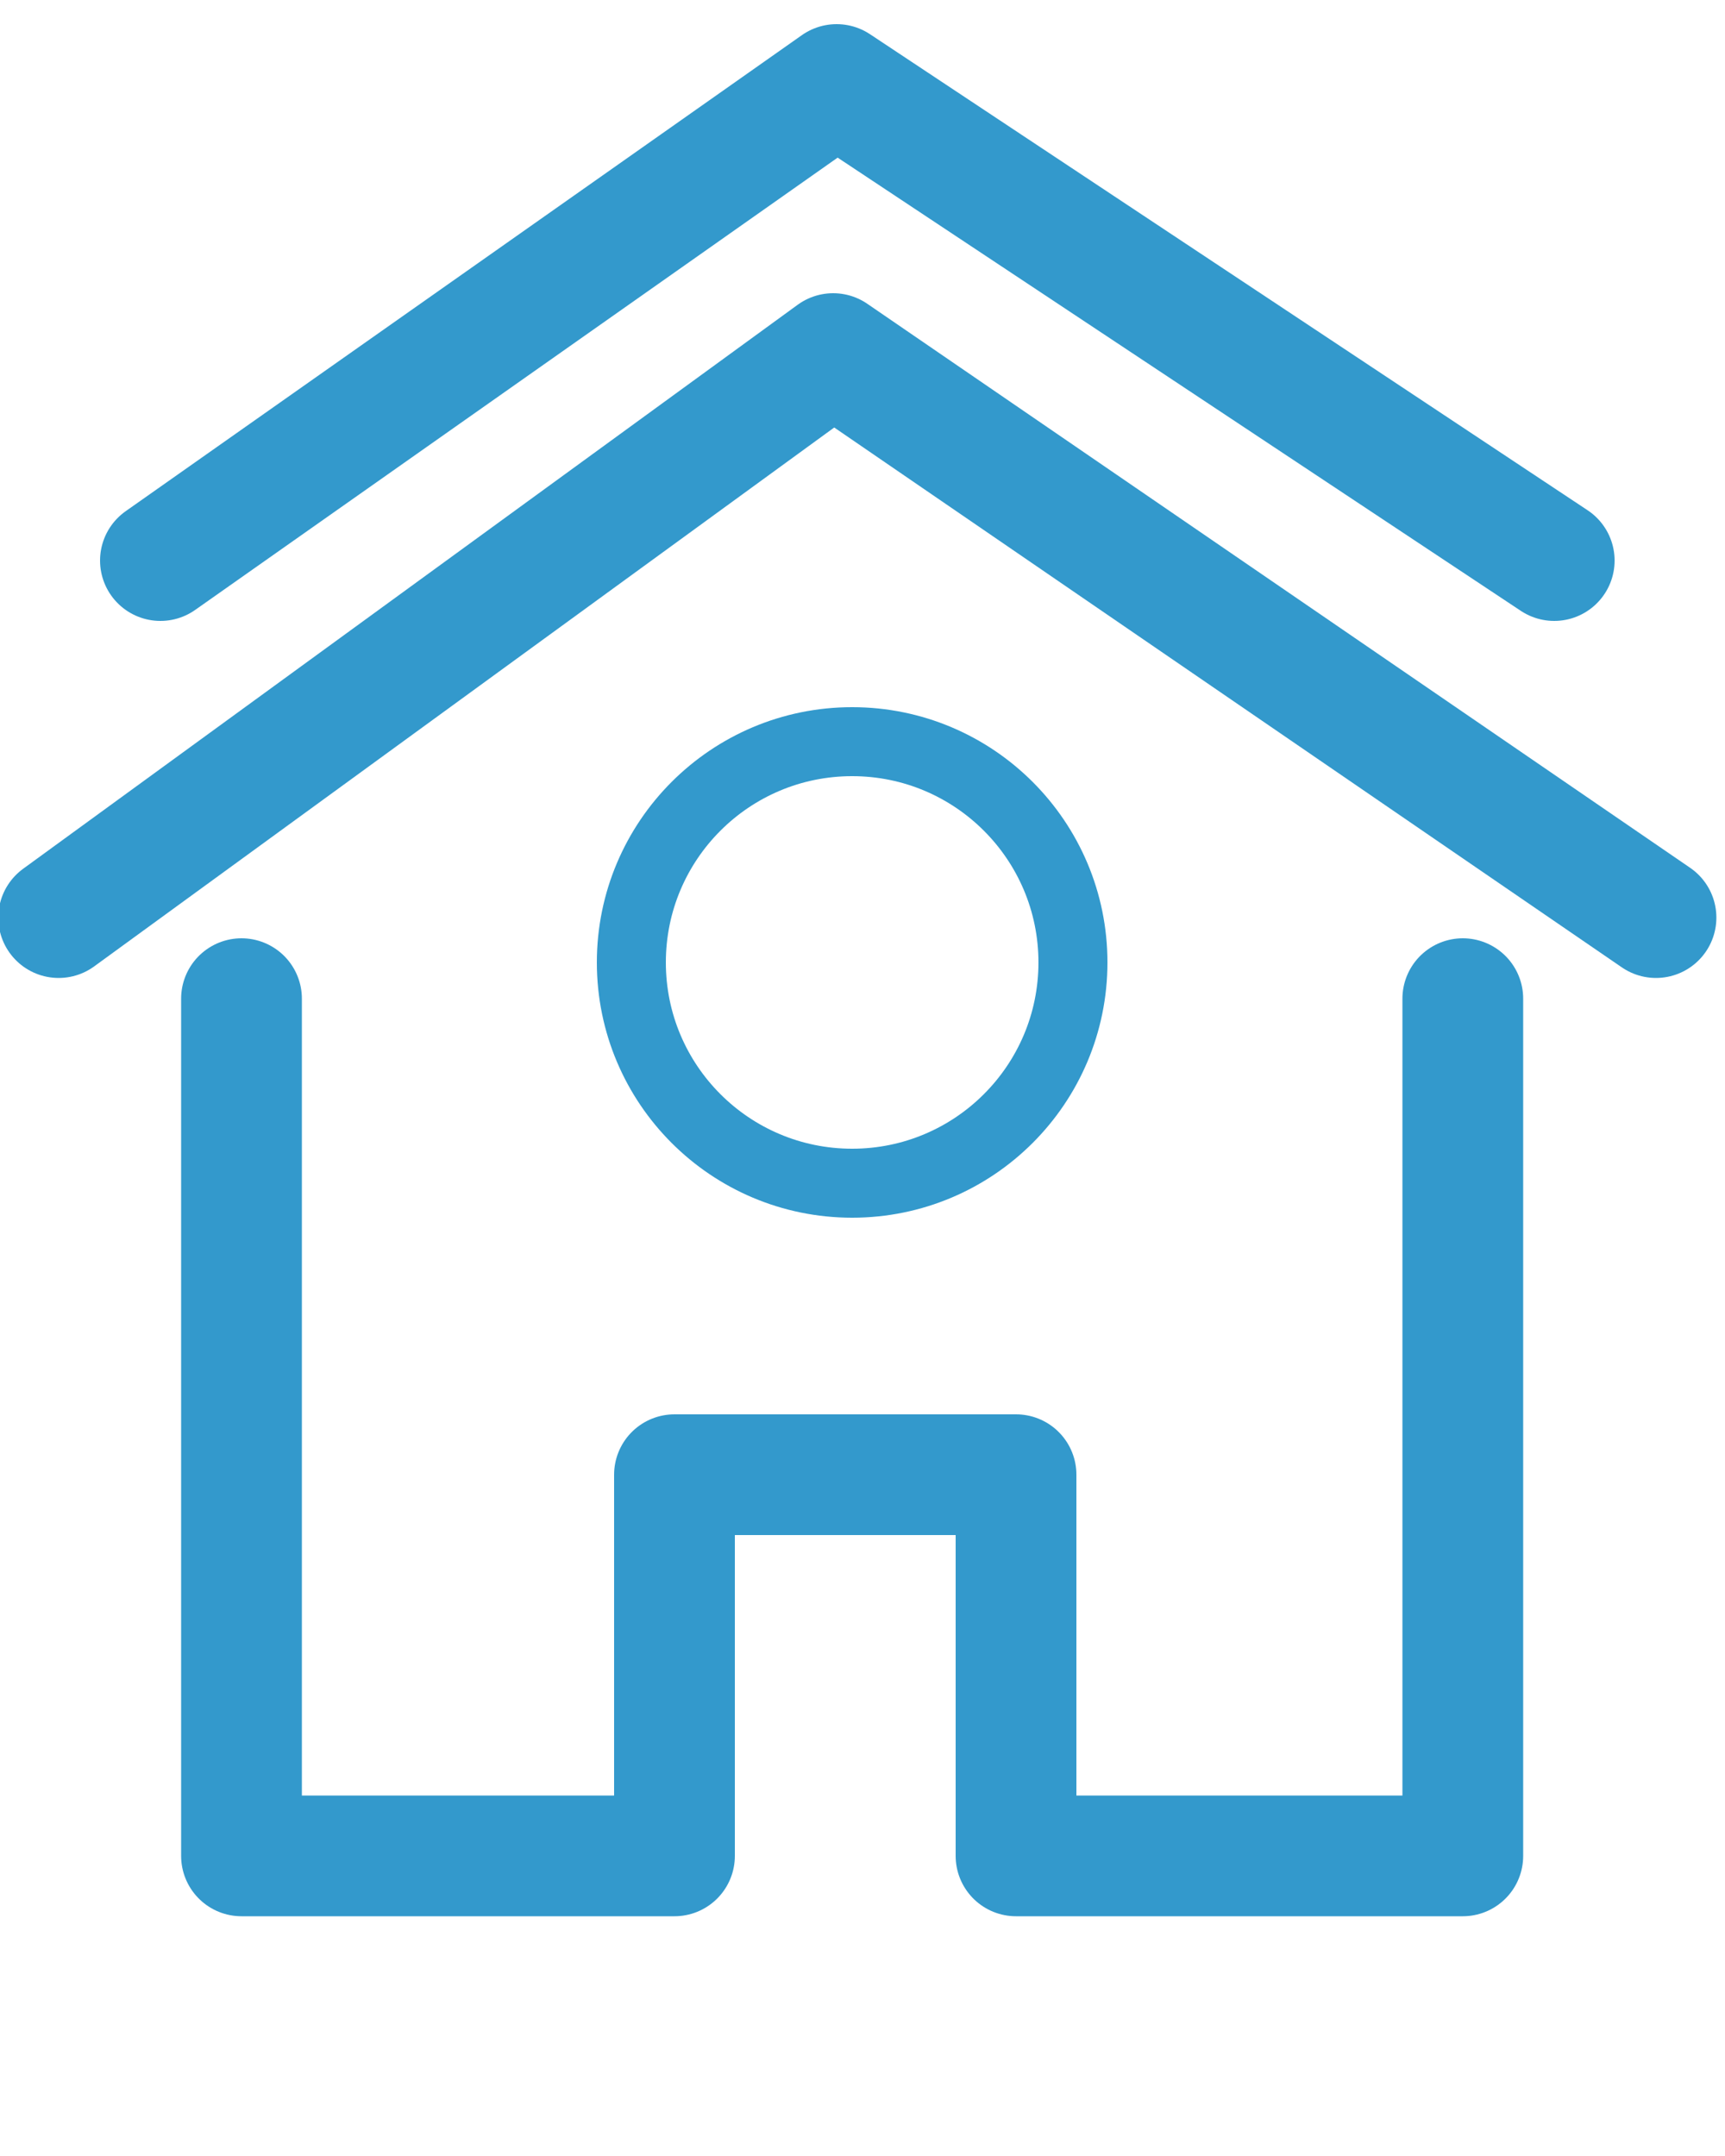 <?xml version="1.0" encoding="utf-8"?>
<!-- Generator: Adobe Illustrator 27.3.1, SVG Export Plug-In . SVG Version: 6.00 Build 0)  -->
<svg version="1.1" id="Layer_1" xmlns="http://www.w3.org/2000/svg" xmlns:xlink="http://www.w3.org/1999/xlink" x="0px" y="0px"
	 viewBox="0 0 100 125" style="enable-background:new 0 0 100 125;" xml:space="preserve">
<style type="text/css">
	.st0{fill:none;stroke:#3399CC;stroke-width:7;stroke-linecap:round;stroke-linejoin:round;stroke-miterlimit:10;}
	.st1{fill:none;stroke:#3399CC;stroke-width:4;stroke-linecap:round;stroke-linejoin:round;stroke-miterlimit:10;}
</style>
<polyline class="st0" points="3.4,53.2 48.3,20.5 96,53.2 "/>
<polyline class="st0" points="9.3,32.5 48.5,4.9 90.1,32.5 "/>
<polyline class="st0" points="14,57.9 14,107.6 39.1,107.6 39.1,85.5 58.9,85.5 58.9,107.6 84.8,107.6 84.8,57.9 "/>
<circle class="st1" cx="49.4" cy="55.8" r="12.8"/>
</svg>
